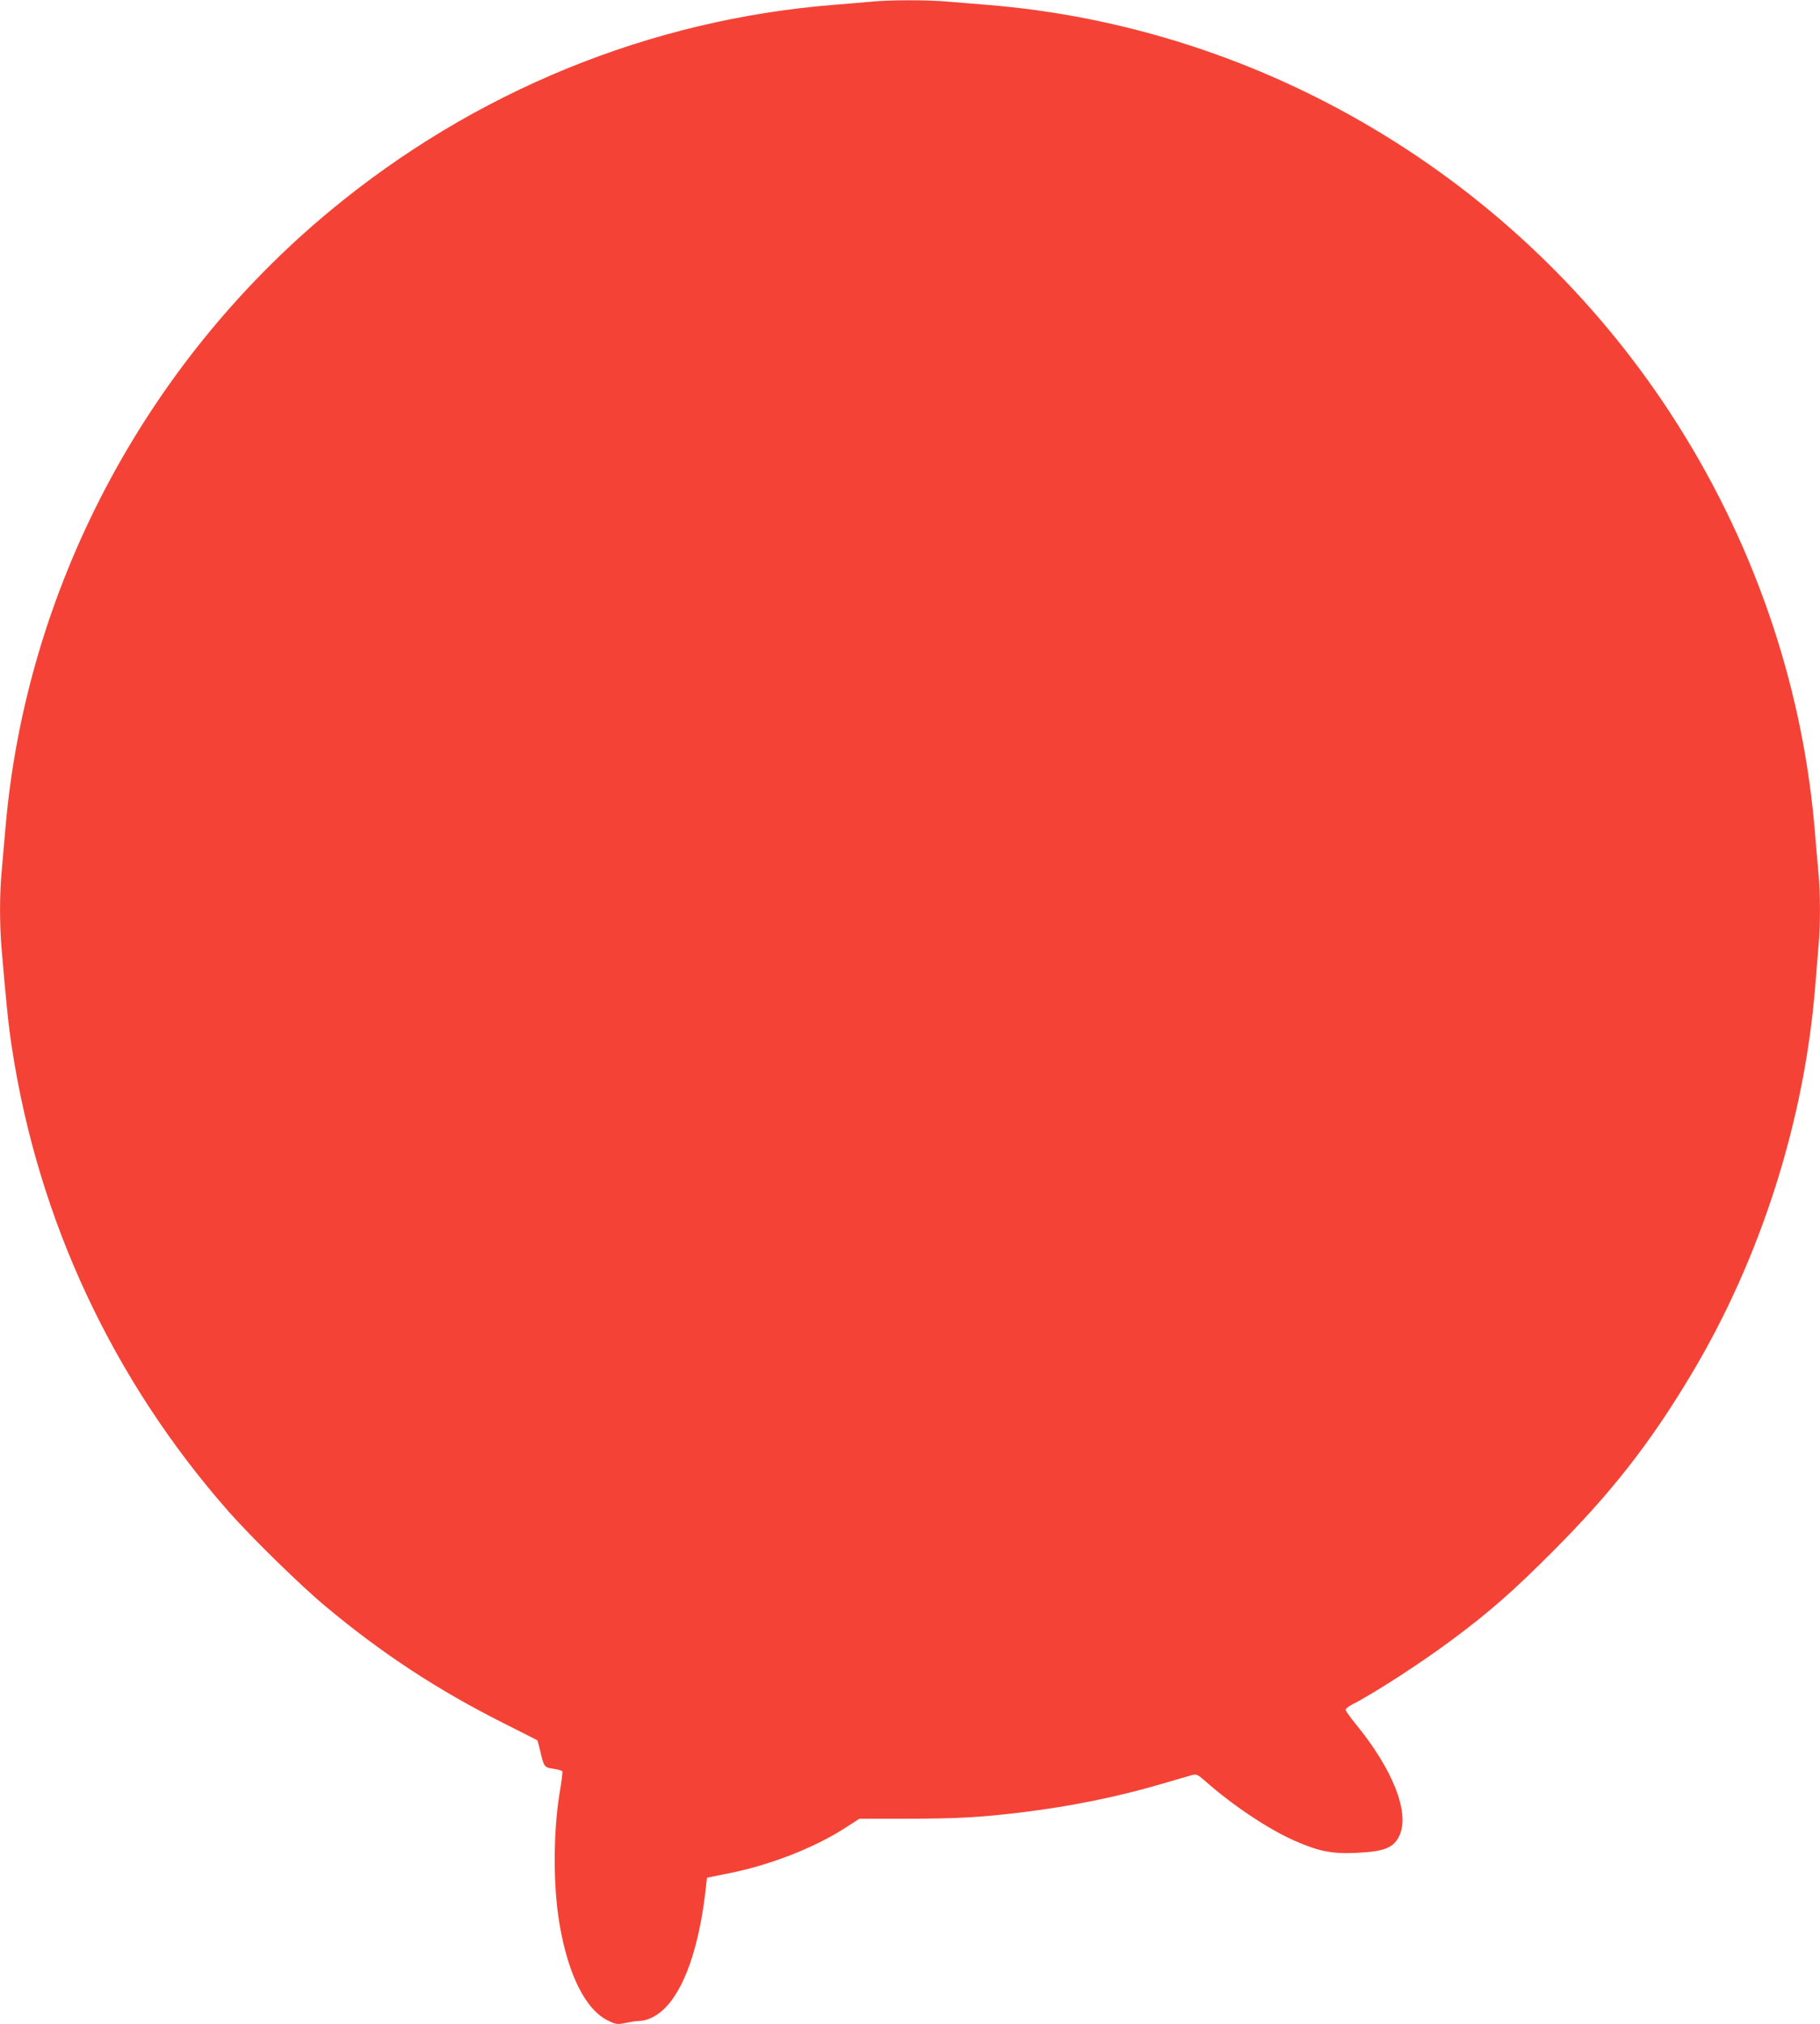 <?xml version="1.0" standalone="no"?>
<!DOCTYPE svg PUBLIC "-//W3C//DTD SVG 20010904//EN"
 "http://www.w3.org/TR/2001/REC-SVG-20010904/DTD/svg10.dtd">
<svg version="1.0" xmlns="http://www.w3.org/2000/svg"
 width="1151pt" height="1280pt" viewBox="0 0 1151 1280"
 preserveAspectRatio="xMidYMid meet">
<g transform="translate(0,1280) scale(0.1,-0.1)"
fill="#f44336" stroke="none">
<path d="M5505 12789 c-44 -4 -145 -13 -225 -19 -1168 -92 -2282 -547 -3196
-1306 -1172 -973 -1919 -2392 -2049 -3894 -8 -96 -20 -225 -25 -286 -13 -144
-13 -328 0 -484 33 -383 43 -480 66 -630 167 -1090 639 -2098 1371 -2930 144
-163 455 -468 613 -599 355 -297 709 -529 1125 -738 116 -58 211 -107 213
-108 2 -2 10 -32 18 -66 23 -101 26 -106 83 -114 28 -4 53 -11 57 -16 3 -5 -4
-64 -16 -131 -42 -253 -43 -595 -1 -838 56 -325 167 -543 311 -610 47 -22 55
-23 109 -12 31 7 68 12 80 12 48 0 105 25 152 68 135 121 233 401 274 783 l6
55 134 27 c265 52 550 164 745 291 l85 55 300 0 c316 0 477 9 740 42 300 37
586 95 861 175 87 26 176 51 196 57 35 10 38 9 90 -36 173 -153 399 -304 565
-377 152 -67 235 -84 388 -77 181 8 240 32 276 111 65 144 -42 416 -275 701
-36 44 -66 86 -66 92 0 7 18 22 39 33 138 70 437 263 636 412 234 174 379 301
626 548 377 377 623 690 888 1134 437 732 713 1600 781 2451 6 77 15 187 20
245 13 135 13 334 0 474 -6 61 -17 191 -25 288 -81 926 -396 1828 -913 2618
-970 1483 -2578 2441 -4327 2580 -77 6 -187 15 -245 20 -120 11 -368 11 -485
-1z"/>
</g>
</svg>
